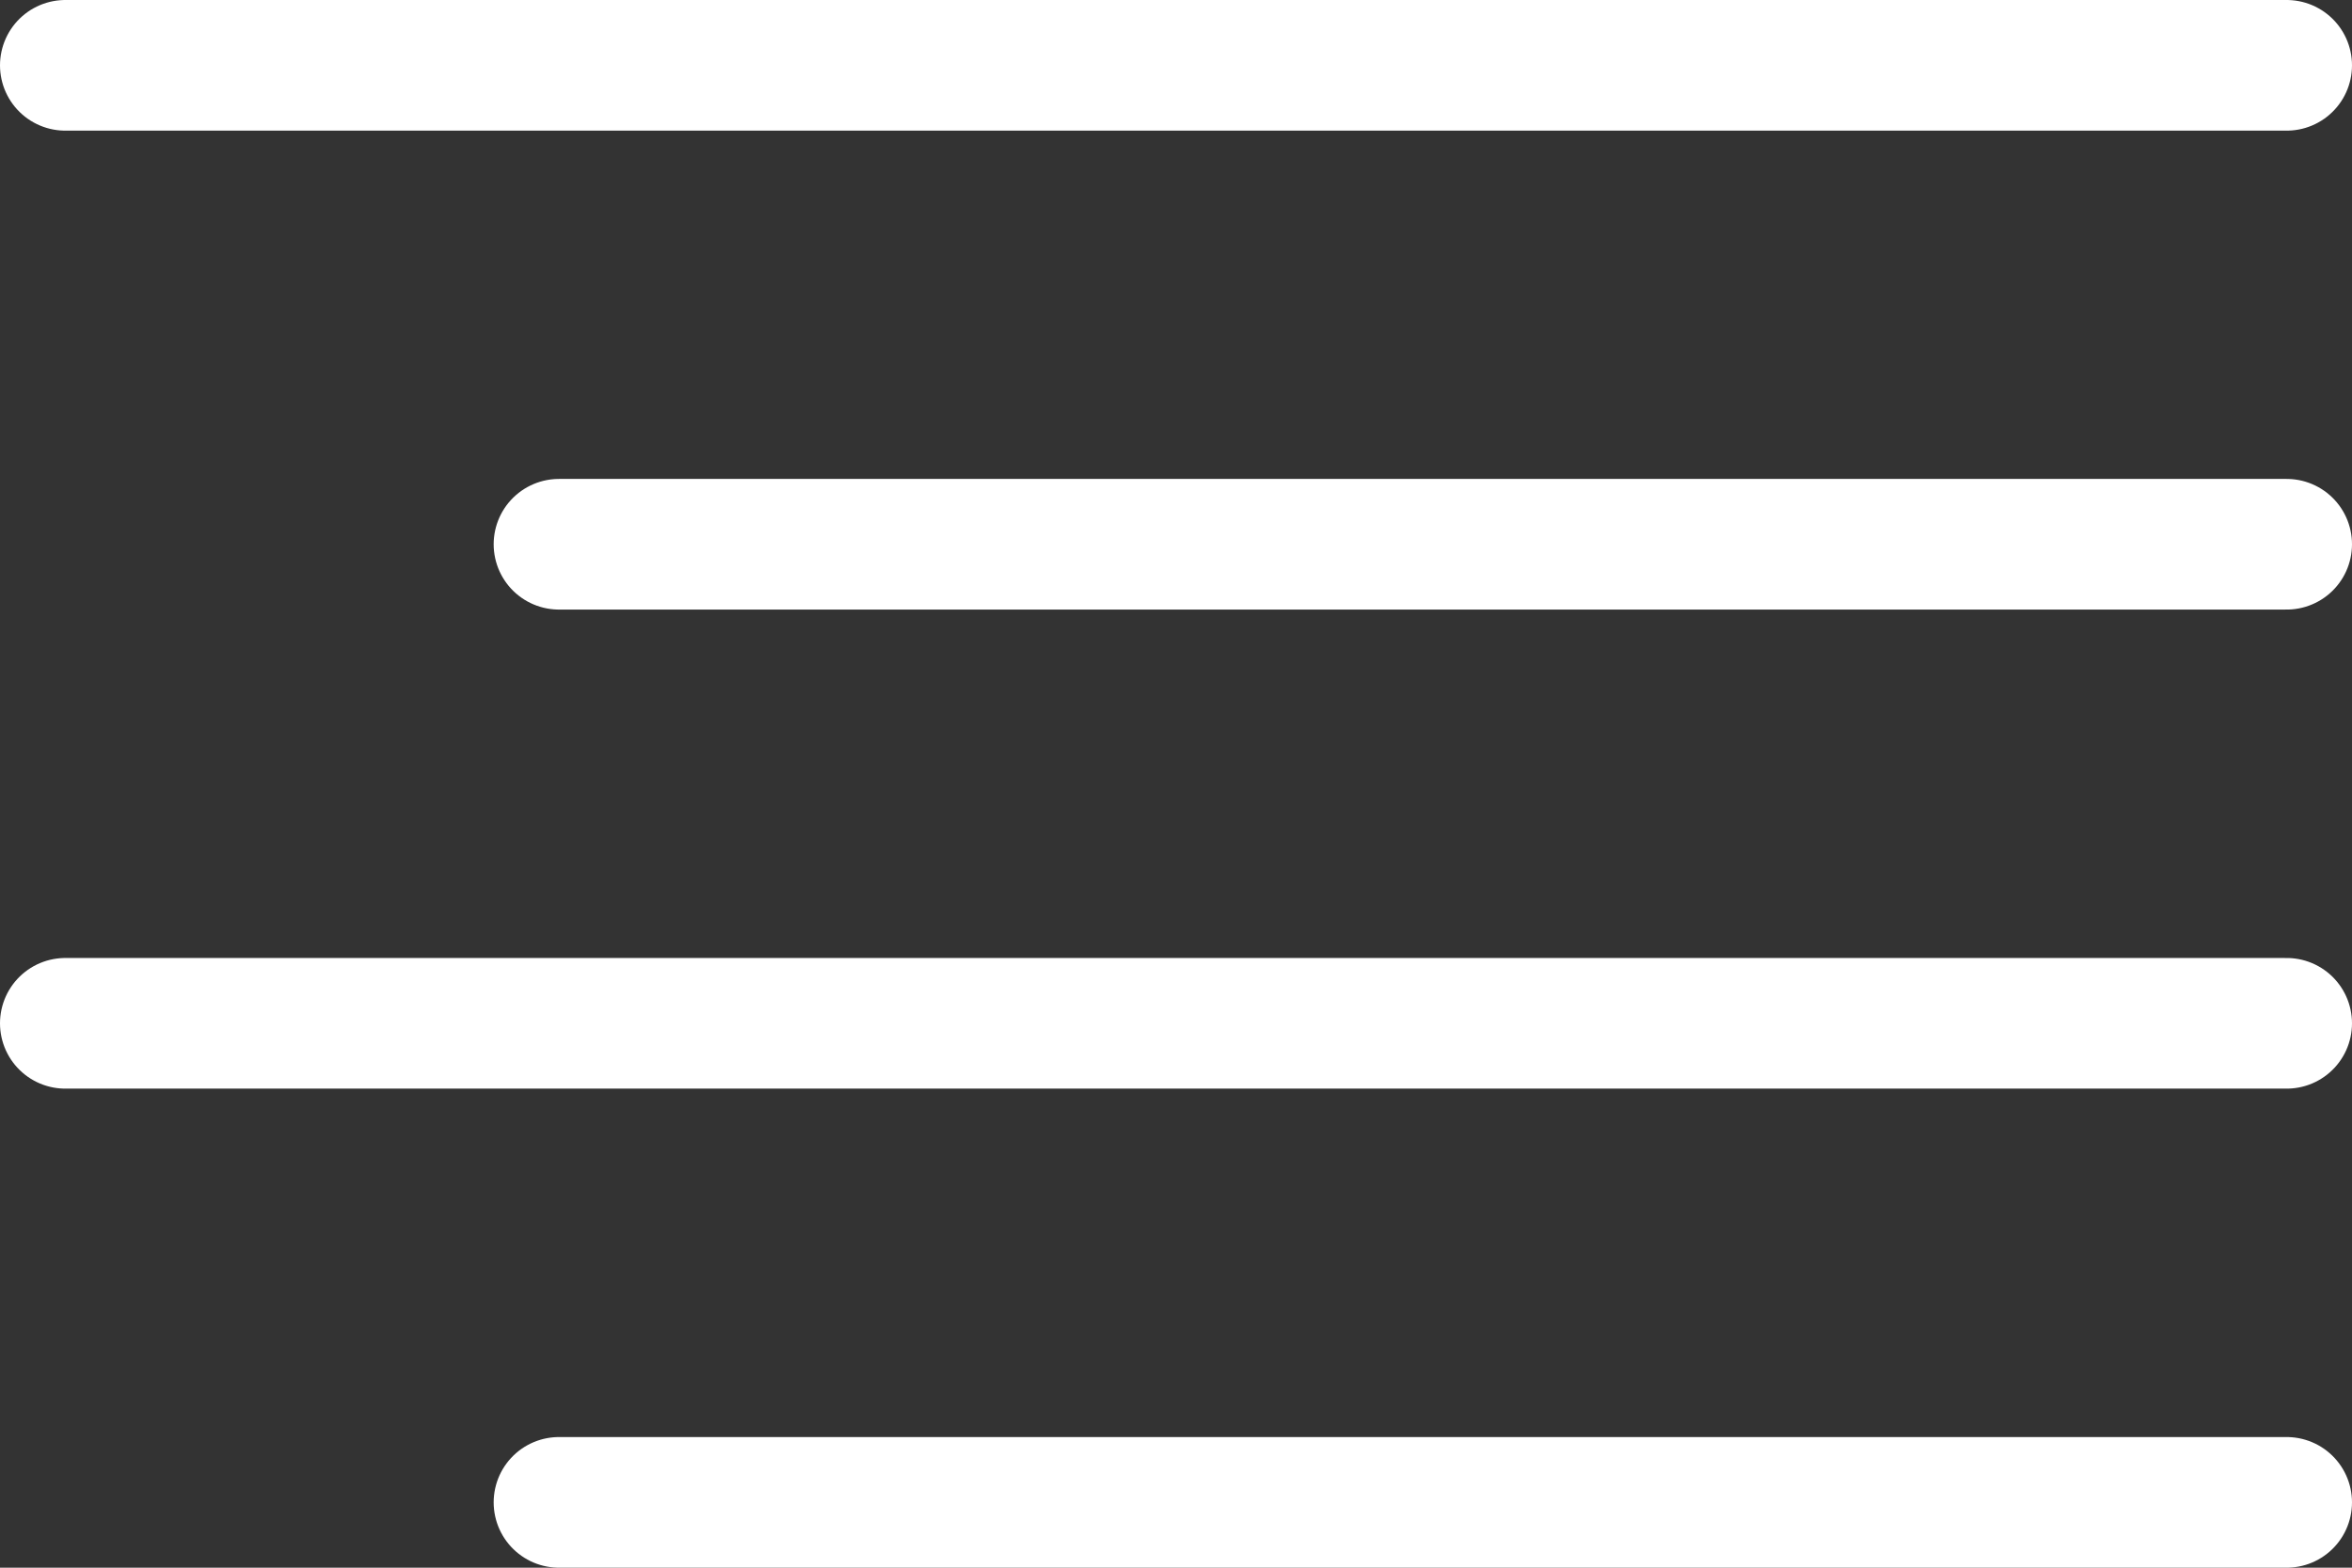 <svg width="18" height="12" viewBox="0 0 18 12" fill="none" xmlns="http://www.w3.org/2000/svg">
<rect x="0" y="0" width="18" height="12" fill="#333333" stroke="none"/>
<path d="M4.278 4.166H17.5" stroke="white" stroke-linecap="round" stroke-linejoin="round"/>
<path d="M0.5 0.5H17.5" stroke="white" stroke-linecap="round" stroke-linejoin="round"/>
<path d="M0.5 7.833H17.5" stroke="white" stroke-linecap="round" stroke-linejoin="round"/>
<path d="M4.278 11.5H17.5" stroke="white" stroke-linecap="round" stroke-linejoin="round"/>
</svg>
